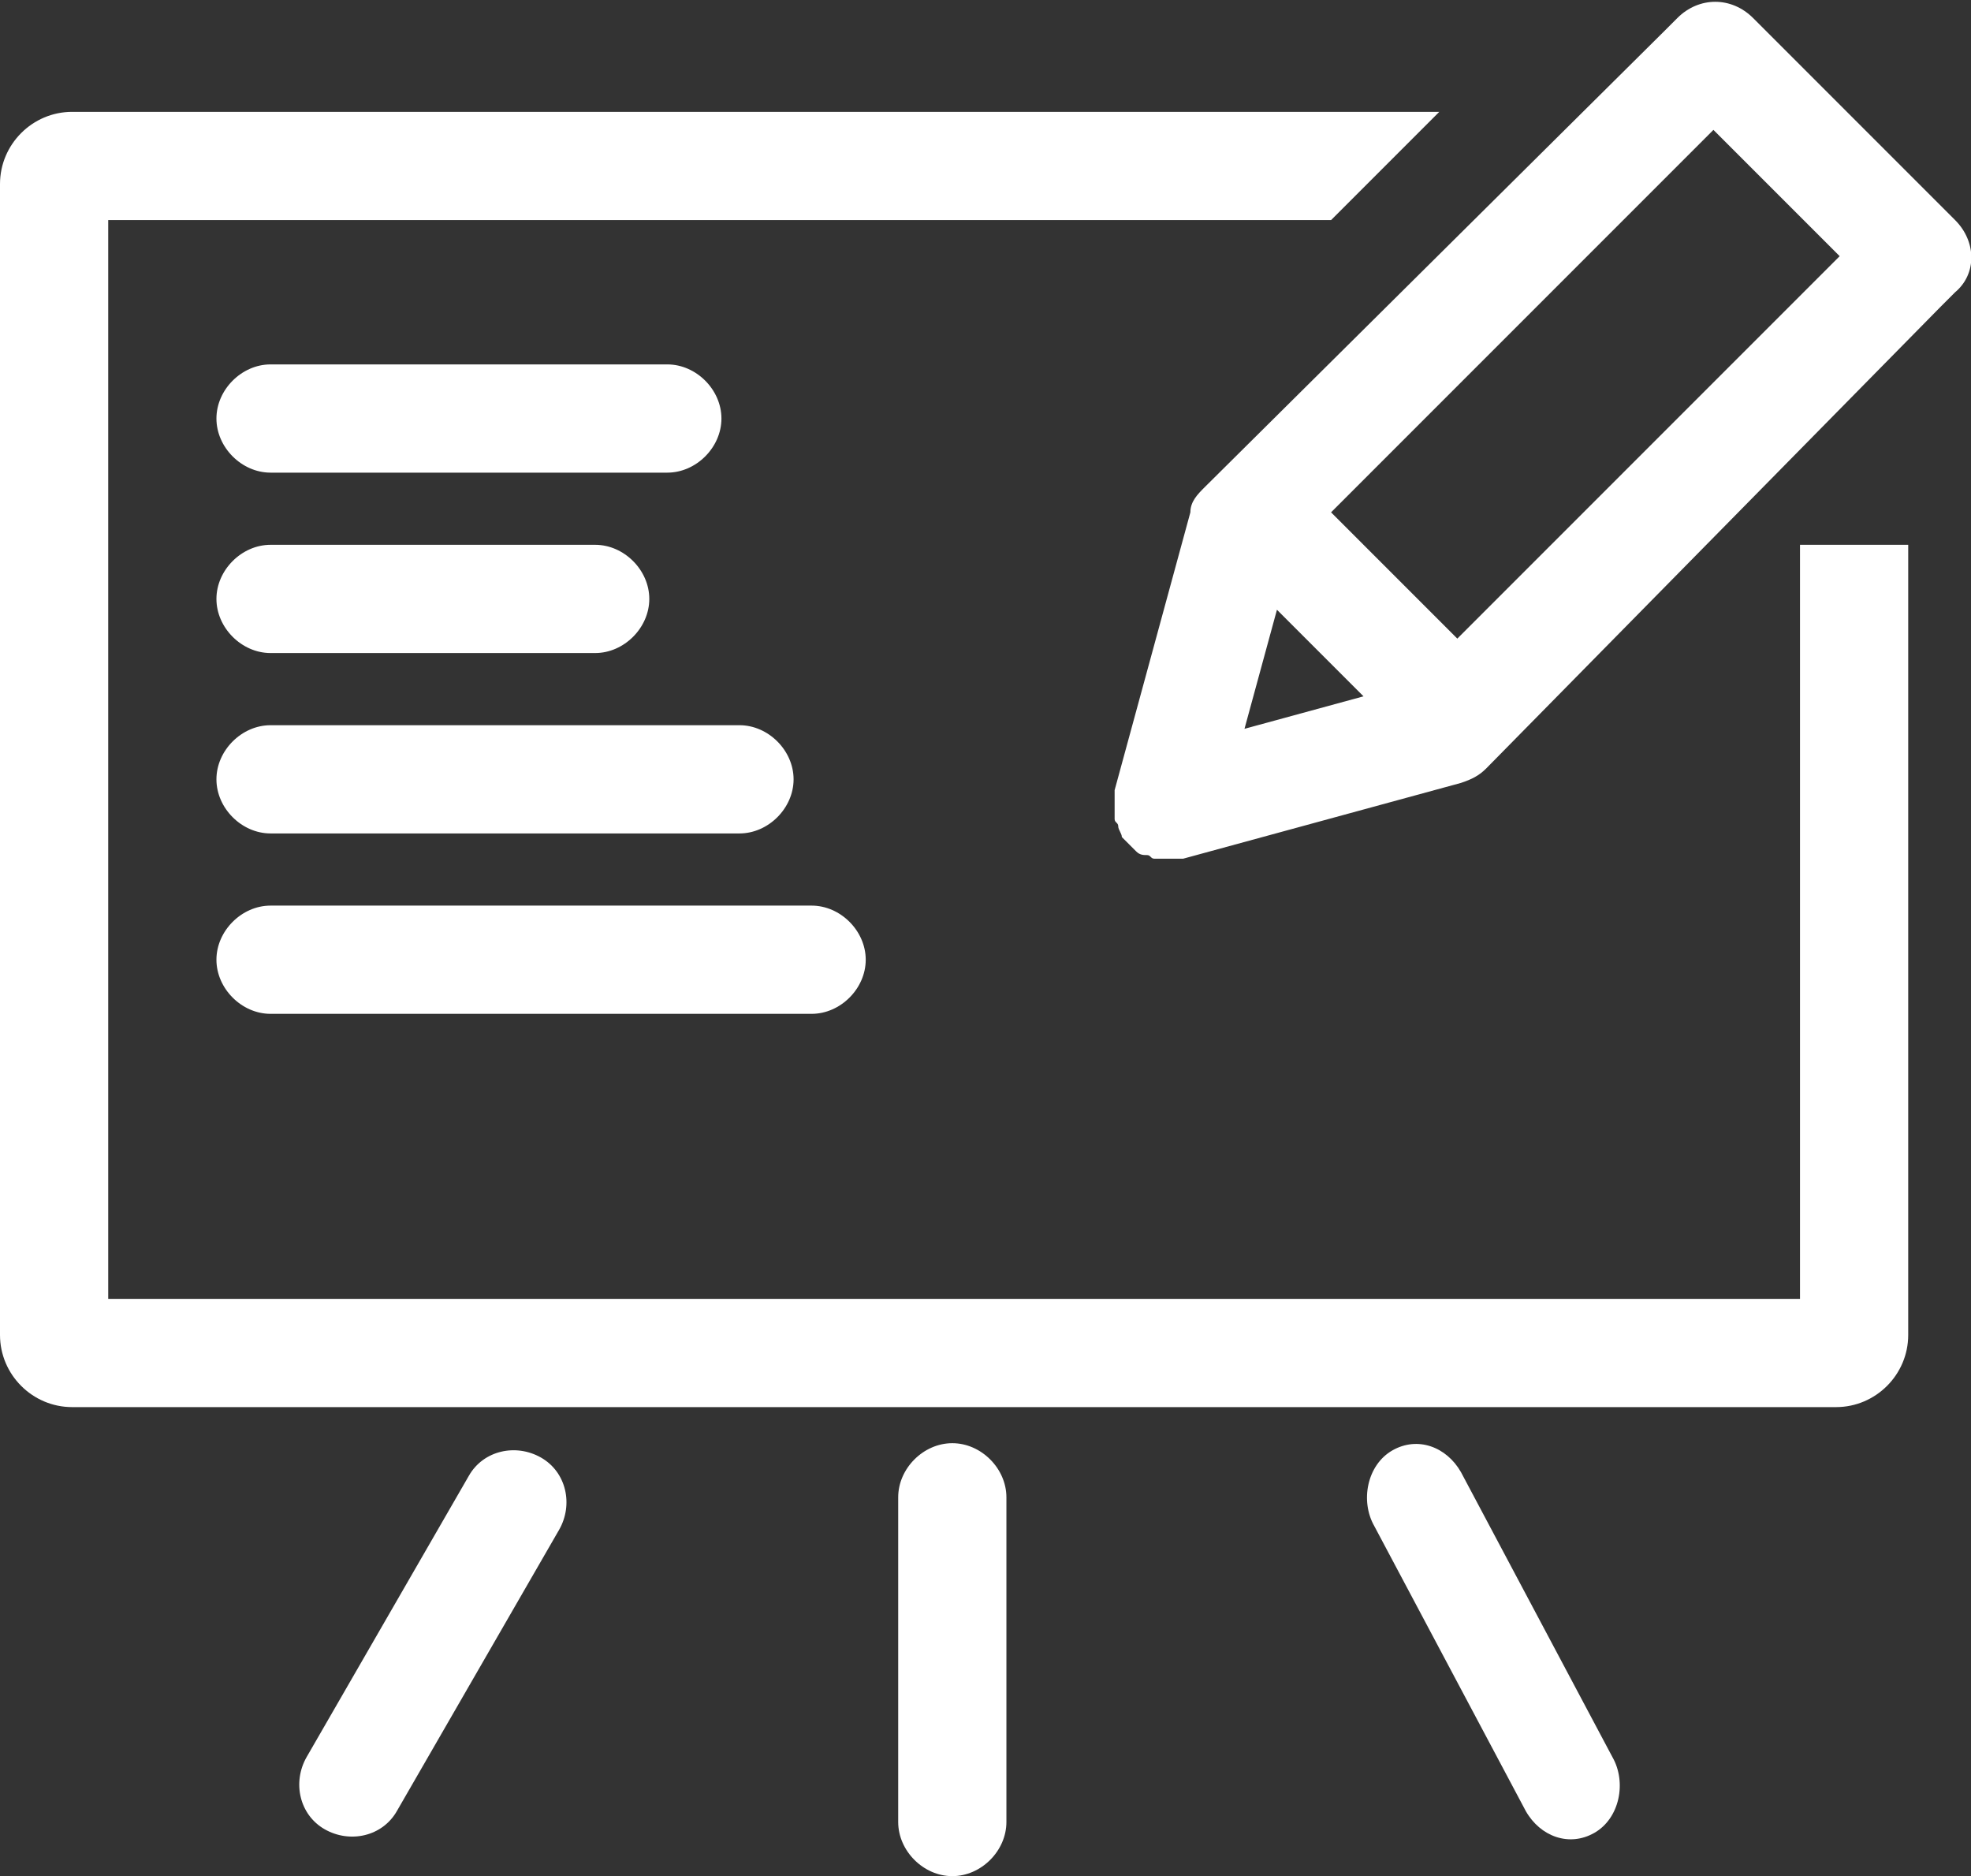<?xml version="1.0" standalone="no"?><!DOCTYPE svg PUBLIC "-//W3C//DTD SVG 1.1//EN" "http://www.w3.org/Graphics/SVG/1.1/DTD/svg11.dtd"><svg t="1722514793239" class="icon" viewBox="0 0 1076 1024" version="1.1" xmlns="http://www.w3.org/2000/svg" p-id="5373" xmlns:xlink="http://www.w3.org/1999/xlink" width="134.5" height="128"><rect x="0" y="0" width="1076" height="1024" fill="#333333" stroke="none"/><path d="M980.677 708.923H59.077V120.123h667.569l59.077-59.077H39.385c-21.662 0-39.385 17.723-39.385 39.385V728.615c0 21.662 17.723 39.385 39.385 39.385h962.954c21.662 0 39.385-17.723 39.385-39.385V297.354h-59.077V708.923zM147.692 257.969h216.615c15.754 0 29.538-13.785 29.538-29.538s-13.785-29.538-29.538-29.538h-216.615c-15.754 0-29.538 13.785-29.538 29.538s13.785 29.538 29.538 29.538z m0 98.462h177.231c15.754 0 29.538-13.785 29.538-29.538s-13.785-29.538-29.538-29.538h-177.231c-15.754 0-29.538 13.785-29.538 29.538s13.785 29.538 29.538 29.538z m0 98.462h256c15.754 0 29.538-13.785 29.538-29.538s-13.785-29.538-29.538-29.538h-256c-15.754 0-29.538 13.785-29.538 29.538s13.785 29.538 29.538 29.538z m0 98.462h295.385c15.754 0 29.538-13.785 29.538-29.538s-13.785-29.538-29.538-29.538h-295.385c-15.754 0-29.538 13.785-29.538 29.538s13.785 29.538 29.538 29.538z m919.631-433.231L957.046 9.846c-11.815-11.815-29.538-11.815-41.354 0l-7.877 7.877-250.092 248.123c-3.938 3.938-7.877 7.877-7.877 13.785l-41.354 151.631V447.015c0 1.969 1.969 1.969 1.969 3.938s1.969 3.938 1.969 5.908l3.938 3.938 3.938 3.938c1.969 1.969 3.938 1.969 5.908 1.969 1.969 0 1.969 1.969 3.938 1.969H645.908l151.631-41.354c5.908-1.969 9.846-3.938 13.785-7.877L1059.446 167.385l7.877-7.877c11.815-9.846 11.815-27.569 0-39.385zM679.385 397.785l17.723-64.985 47.262 47.262-64.985 17.723z m116.185-49.231l-68.923-68.923L935.385 70.892 1004.308 139.815 795.569 348.554zM295.385 795.569c-13.785-7.877-31.508-3.938-39.385 9.846l-88.615 153.6c-7.877 13.785-3.938 31.508 9.846 39.385 13.785 7.877 31.508 3.938 39.385-9.846l88.615-153.6c7.877-13.785 3.938-31.508-9.846-39.385z m502.154 7.877c-7.877-13.785-23.631-19.692-37.415-11.815s-17.723 27.569-9.846 41.354l82.708 155.569c7.877 13.785 23.631 19.692 37.415 11.815s17.723-27.569 9.846-41.354l-82.708-155.569zM519.877 787.692c-15.754 0-29.538 13.785-29.538 29.538v177.231c0 15.754 13.785 29.538 29.538 29.538s29.538-13.785 29.538-29.538v-177.231c0-15.754-13.785-29.538-29.538-29.538z" fill="#ffffff" p-id="5374"></path></svg>